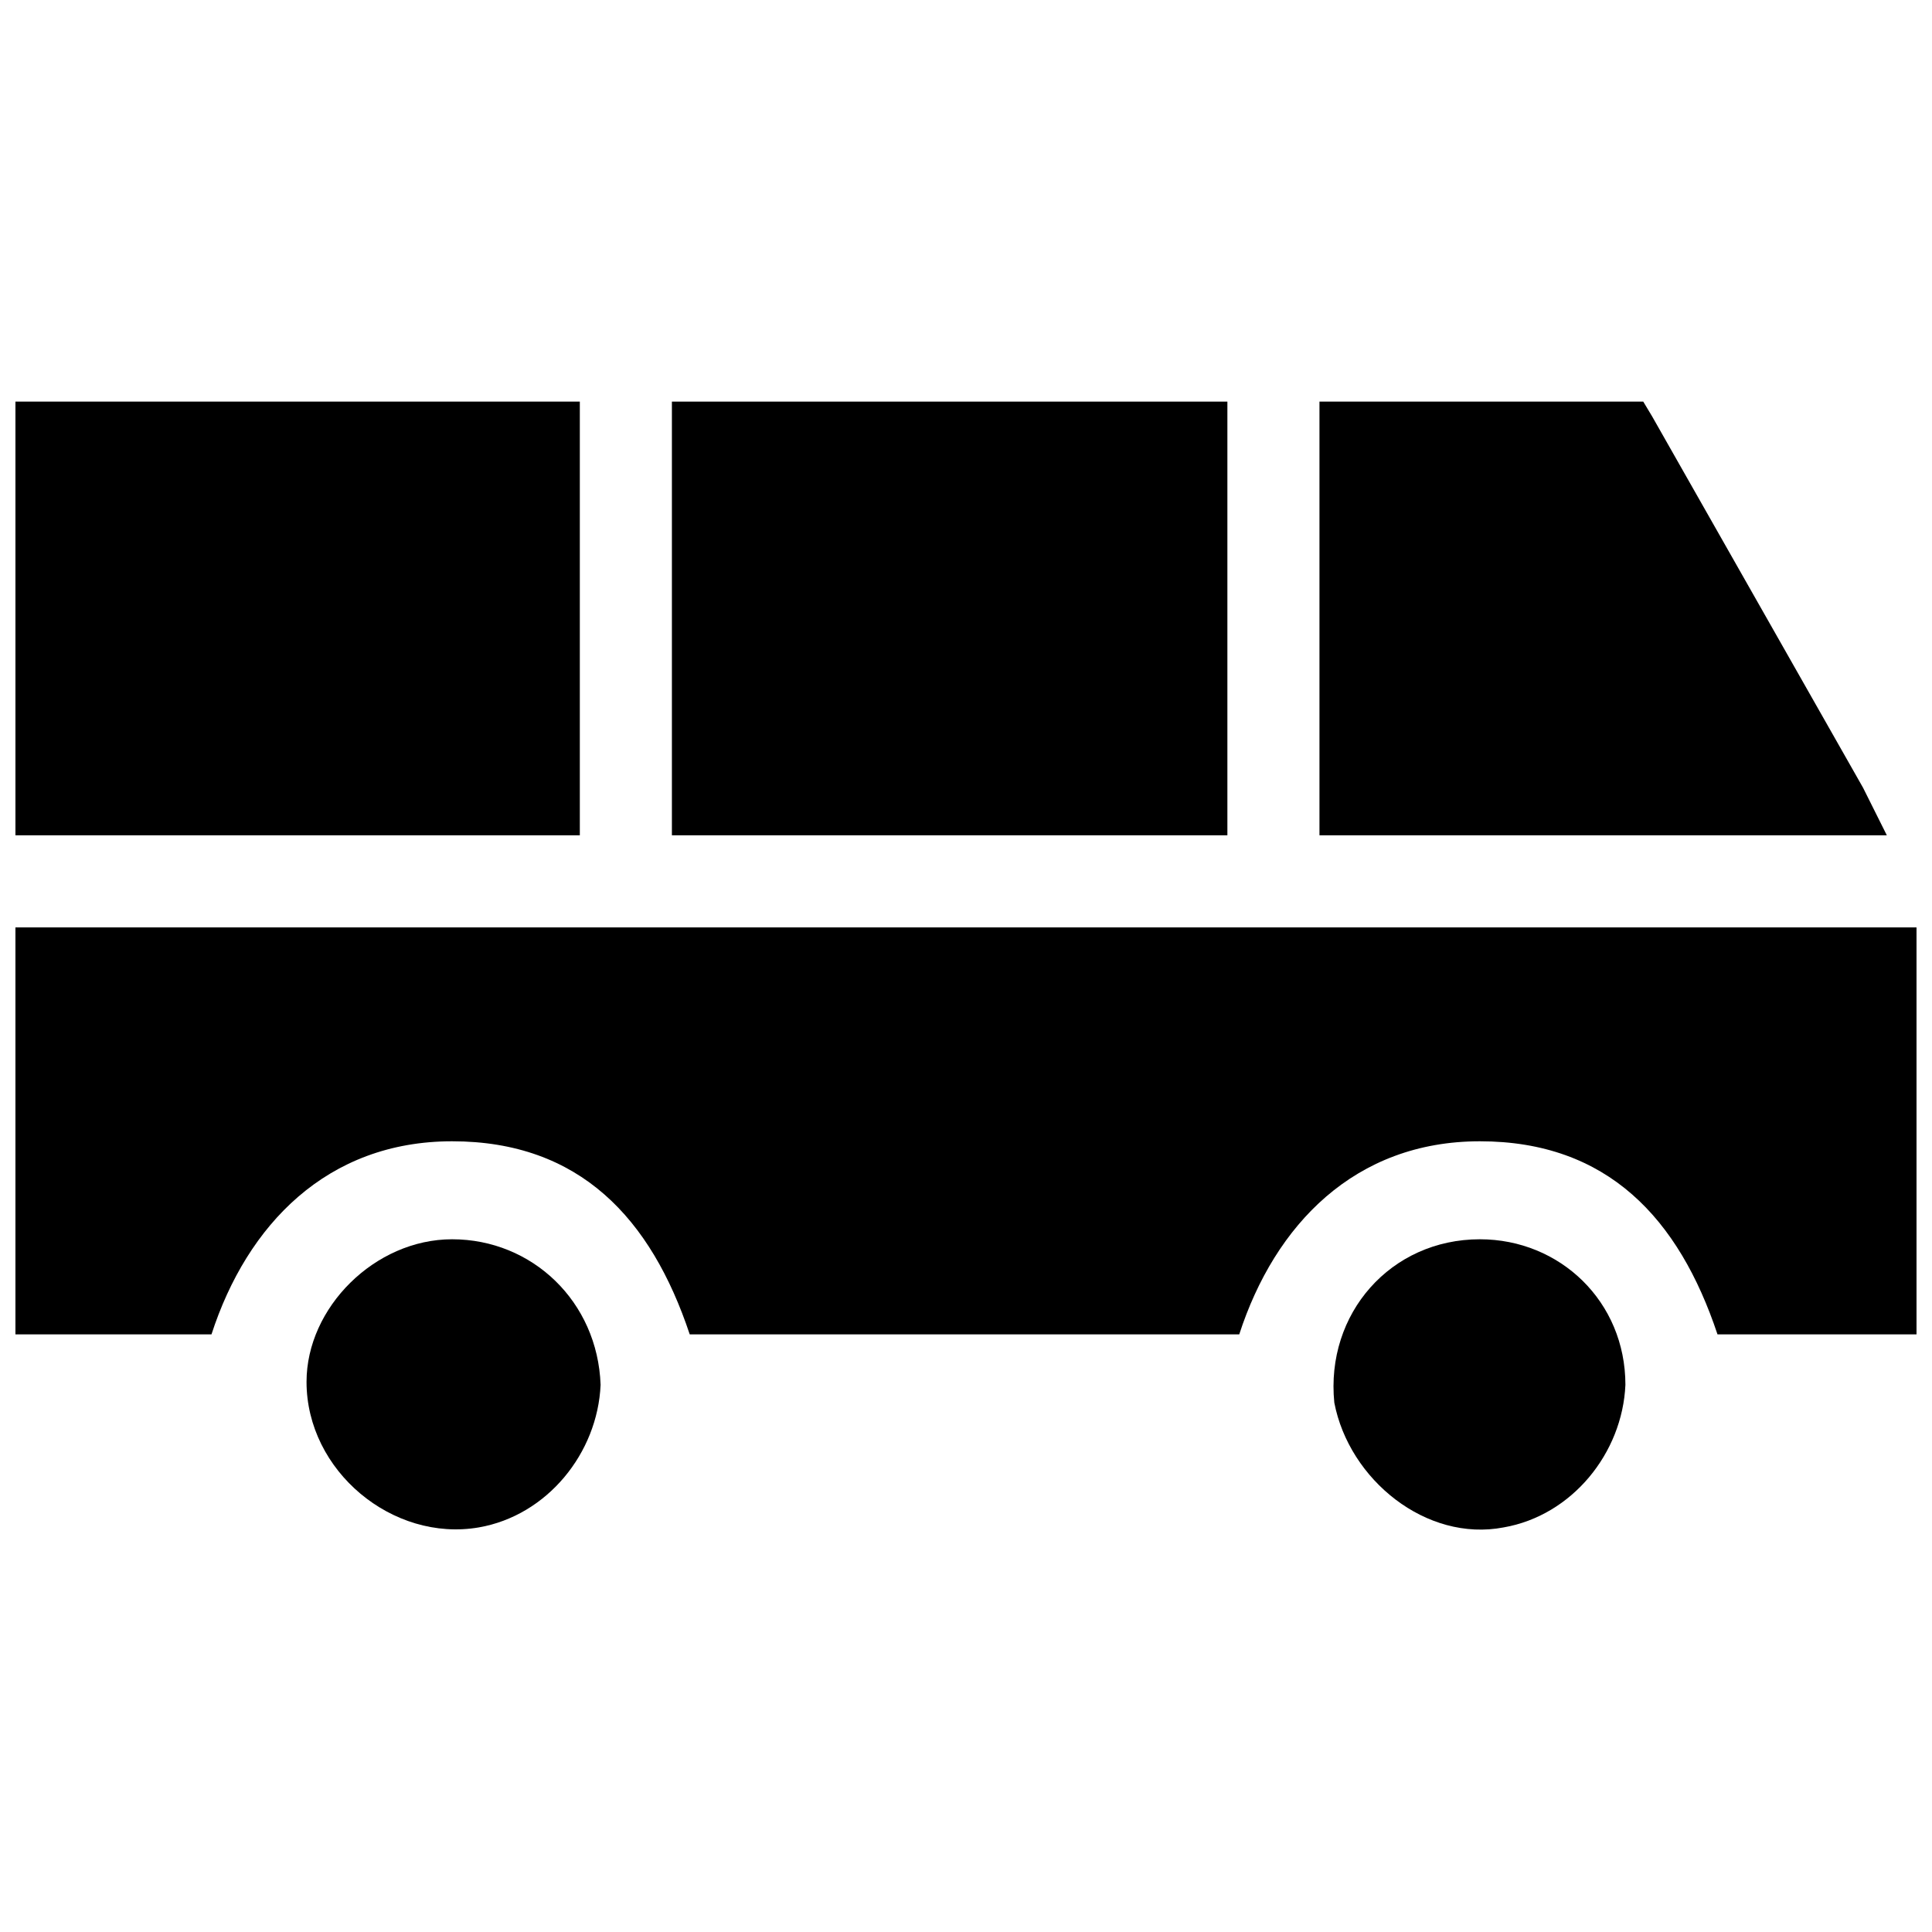 <?xml version="1.0" encoding="UTF-8"?>
<!-- Uploaded to: SVG Repo, www.svgrepo.com, Generator: SVG Repo Mixer Tools -->
<svg width="800px" height="800px" version="1.1" viewBox="144 144 512 512" xmlns="http://www.w3.org/2000/svg">
 <defs>
  <clipPath id="b">
   <path d="m148.09 250h149.91v116h-149.91z"/>
  </clipPath>
  <clipPath id="a">
   <path d="m148.09 389h503.81v109h-503.81z"/>
  </clipPath>
 </defs>
 <path d="m469.27 365.36v-114.93h-147.21v114.93z"/>
 <path d="m629.86 365.36h14.168l-6.297-12.598-55.891-98.398-2.363-3.938h-85.805v114.93z"/>
 <g clip-path="url(#b)">
  <path d="m297.66 259.09v-8.66h-149.57v114.93h149.57z"/>
 </g>
 <path d="m263.81 472.42c-20.469 0-38.574 18.105-38.574 37.785 0 23.617 22.828 42.508 45.656 38.574 18.105-3.148 31.488-19.68 32.273-37.785-0.781-22.043-18.102-38.574-39.355-38.574z"/>
 <g clip-path="url(#a)">
  <path d="m148.09 389.77v107.85h51.957c9.445-29.125 30.699-51.168 63.762-51.168 33.852 0 52.742 20.469 62.977 51.168h145.63c9.445-29.125 30.699-51.168 63.762-51.168 33.852 0 52.742 20.469 62.977 51.168h52.742v-107.85z"/>
 </g>
 <path d="m536.18 472.42c-23.617 0-40.934 19.68-38.574 43.297 3.938 20.469 24.402 37 44.871 33.062 18.105-3.148 31.488-19.68 32.273-37.785 0.004-22.043-17.316-38.574-38.57-38.574z"/>
</svg>